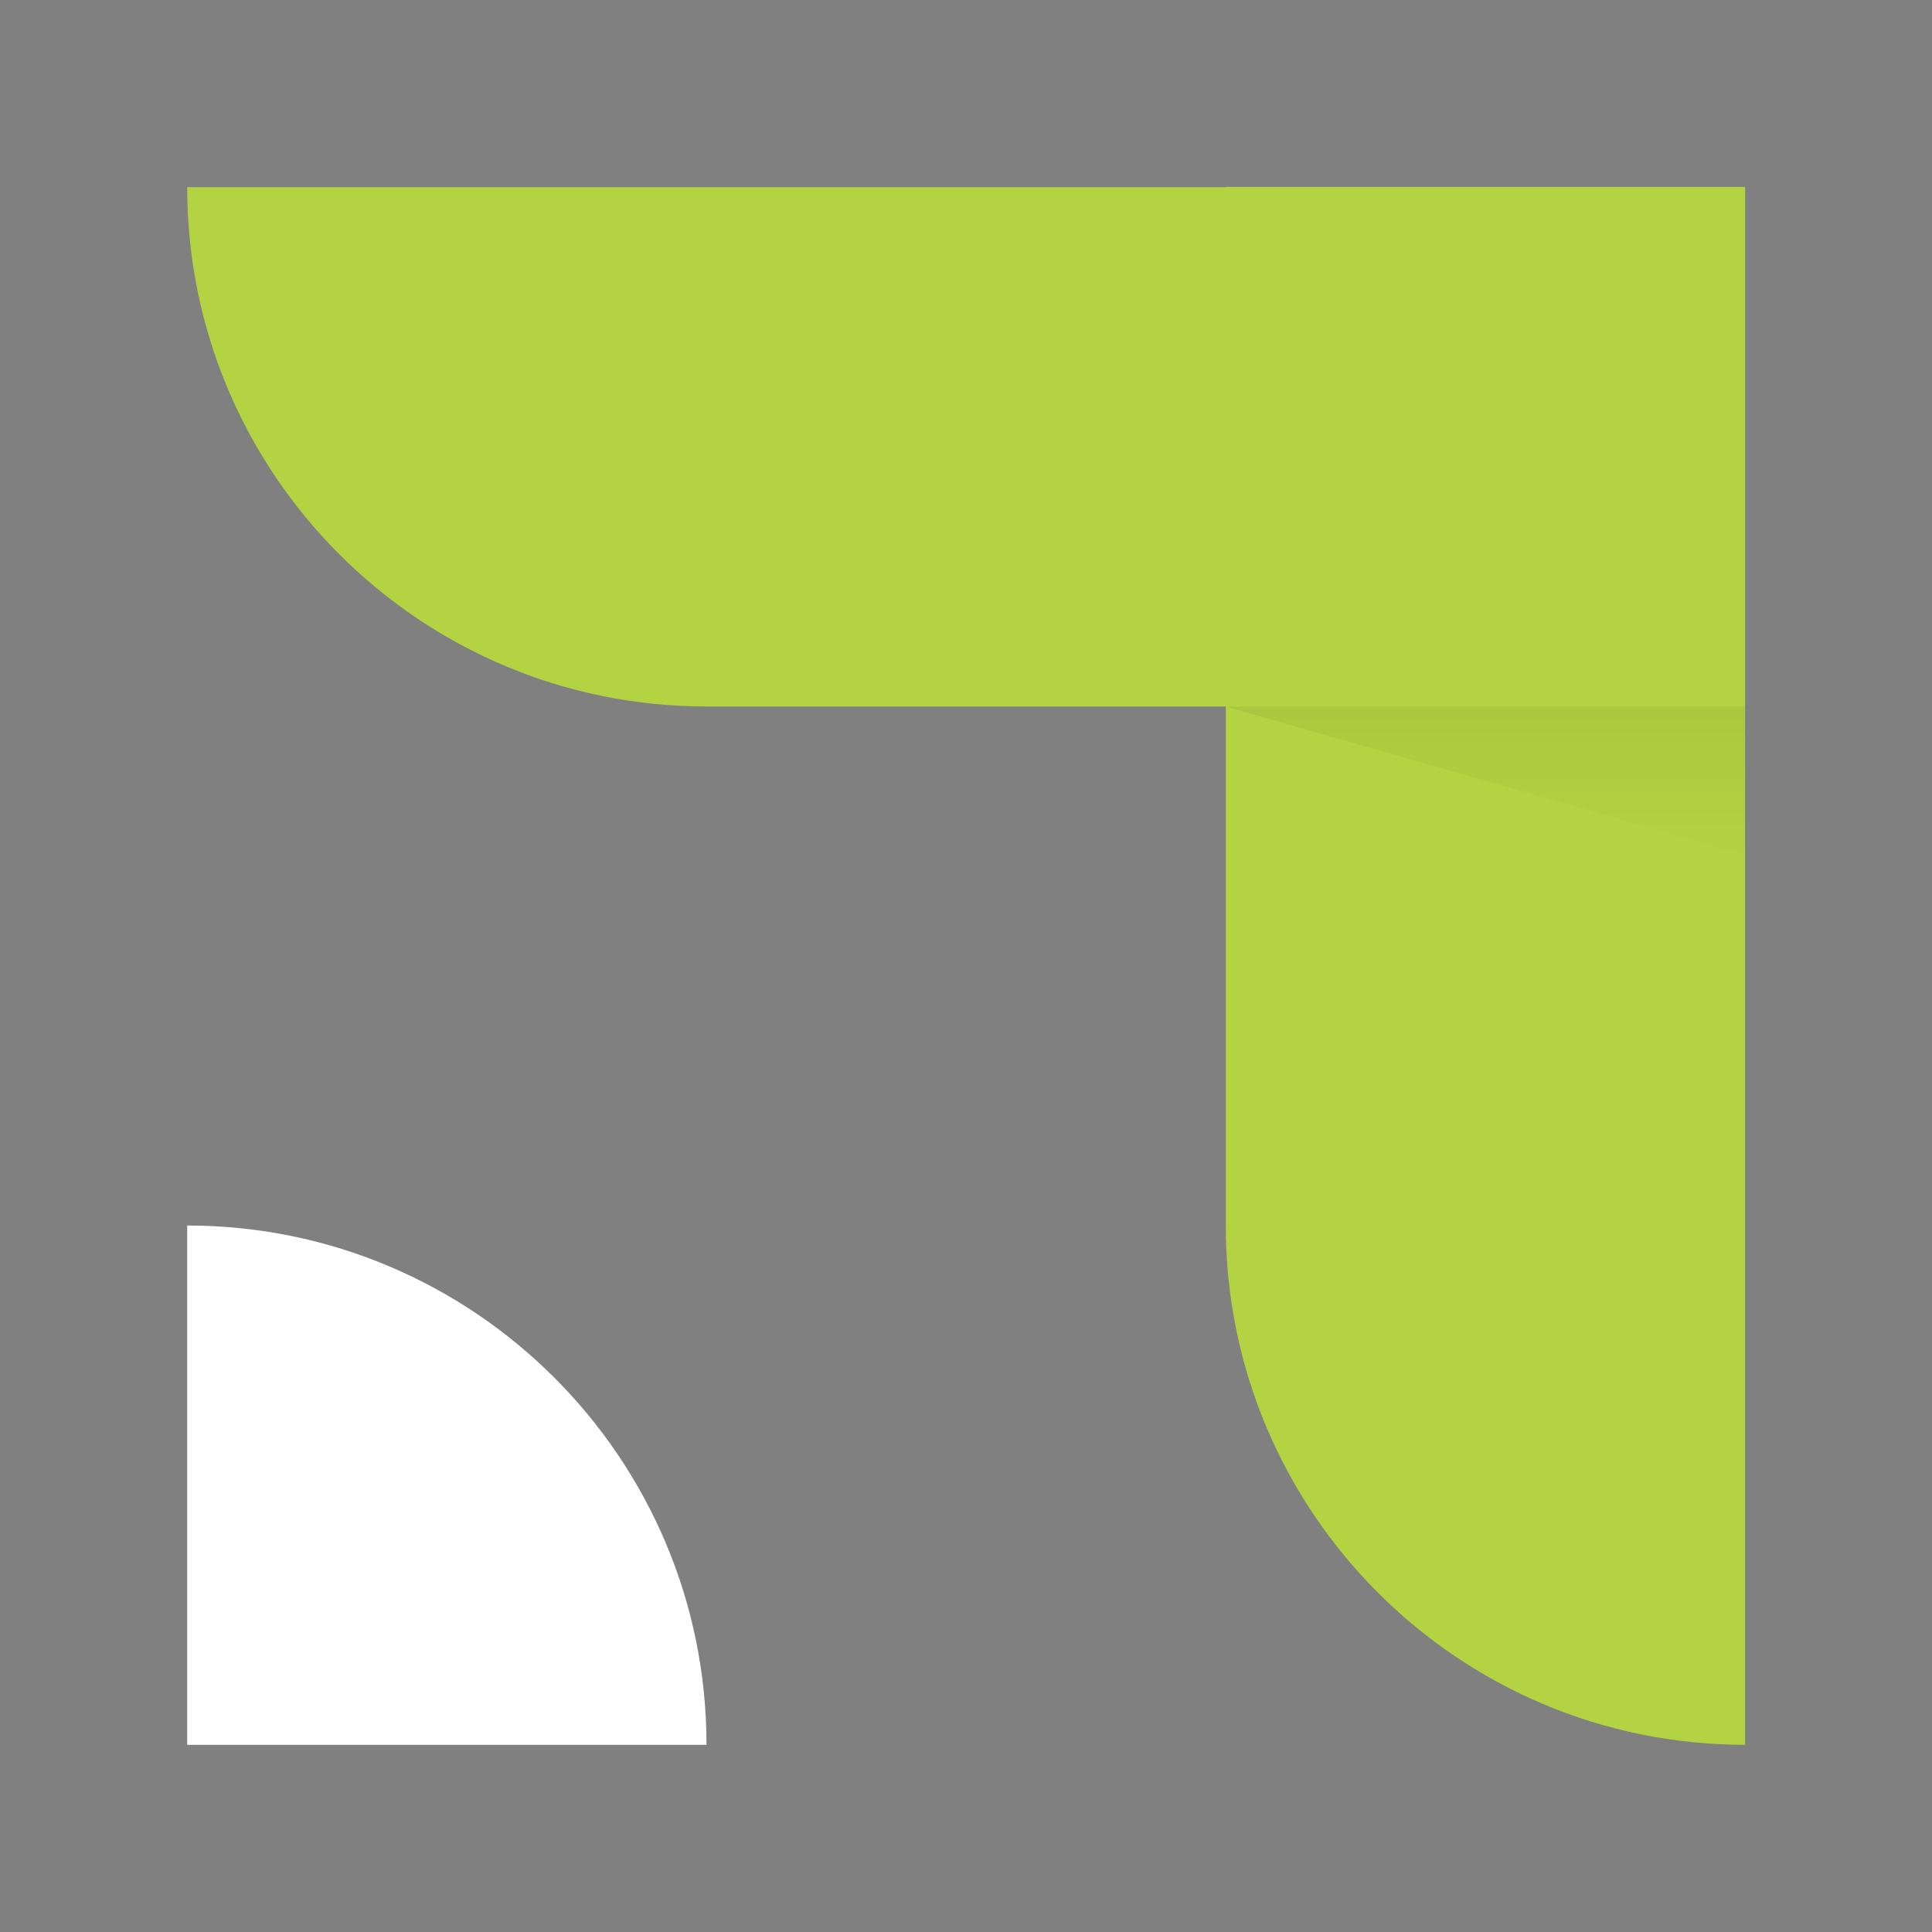 <?xml version="1.0" encoding="UTF-8"?>
<svg id="Layer_1" xmlns="http://www.w3.org/2000/svg" xmlns:xlink="http://www.w3.org/1999/xlink" viewBox="0 0 74 74">
  <rect x="0" y="0" width="74" height="74" fill="#808080" stroke="none"/>
  <defs>
    <style>
      .cls-1 {
        fill: url(#linear-gradient);
        opacity: .05;
      }

      .cls-2 {
        fill: #fff;
      }

      .cls-3 {
        fill: #b3d342;
      }
    </style>
    <linearGradient id="linear-gradient" x1="56.89" y1="33.14" x2="56.89" y2="27.48" gradientUnits="userSpaceOnUse">
      <stop offset="0" stop-color="#231f20" stop-opacity="0"/>
      <stop offset="1" stop-color="#000"/>
    </linearGradient>
  </defs>
  <g>
    <path class="cls-3" d="M46.94,7.17h0c10.98,0,19.89,8.91,19.89,19.89v39.78h-19.89V7.17h0Z" transform="translate(113.78 74) rotate(180)"/>
    <path class="cls-3" d="M46.94-12.72h0v59.67h-19.89V7.17c0-10.98,8.91-19.89,19.89-19.89Z" transform="translate(19.89 54.11) rotate(-90)"/>
    <path class="cls-2" d="M7.17,46.94h0c10.98,0,19.89,8.91,19.89,19.89H7.17v-19.89h0Z"/>
  </g>
  <polygon class="cls-1" points="46.94 27.06 46.94 27.06 66.83 32.74 66.83 27.06 46.94 27.06"/>
</svg>